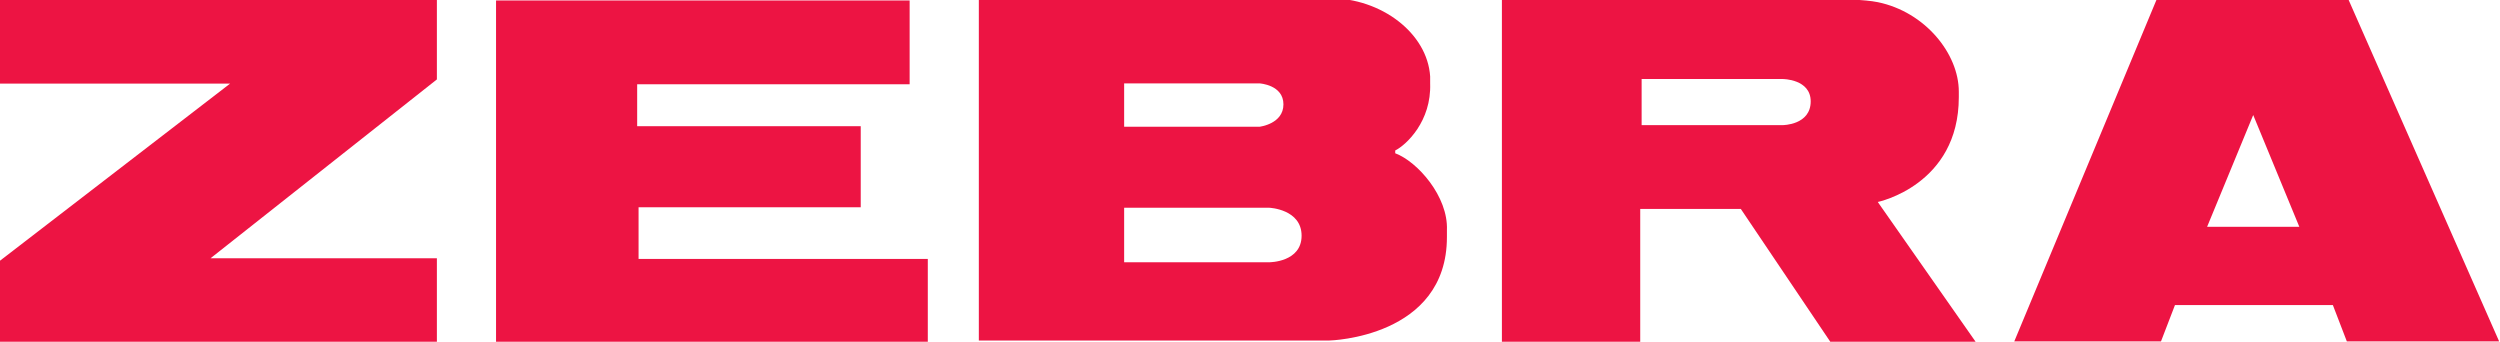 <?xml version="1.0" encoding="utf-8"?>
<!-- Generator: Adobe Illustrator 19.0.0, SVG Export Plug-In . SVG Version: 6.00 Build 0)  -->
<svg version="1.1"
	 id="svg2" xmlns:svg="http://www.w3.org/2000/svg" inkscape:version="0.92.1 r15371" sodipodi:docname="Zebra Pen.svg" xmlns:cc="http://creativecommons.org/ns#" xmlns:dc="http://purl.org/dc/elements/1.1/" xmlns:rdf="http://www.w3.org/1999/02/22-rdf-syntax-ns#" xmlns:sodipodi="http://sodipodi.sourceforge.net/DTD/sodipodi-0.dtd" xmlns:inkscape="http://www.inkscape.org/namespaces/inkscape"
	 xmlns="http://www.w3.org/2000/svg" xmlns:xlink="http://www.w3.org/1999/xlink" x="0px" y="0px" width="238.5px" height="32.6px"
	 viewBox="-34 292.4 238.5 32.6" style="enable-background:new -34 292.4 238.5 32.6;" xml:space="preserve">
<style type="text/css">
	.st0{fill:#ED1443;}
</style>
<sodipodi:namedview  id="namedview4" inkscape:window-height="1017" inkscape:window-y="-8" inkscape:pageopacity="0" fit-margin-right="0" inkscape:window-maximized="1" inkscape:window-x="-8" inkscape:window-width="1920" inkscape:current-layer="g10" fit-margin-bottom="0" inkscape:pageshadow="2" guidetolerance="10" gridtolerance="10" showgrid="false" borderopacity="1" bordercolor="#666666" inkscape:zoom="5.0568848" inkscape:cx="124.73281" inkscape:cy="22.220181" objecttolerance="10" fit-margin-top="0" fit-margin-left="0" pagecolor="#ffffff">
	</sodipodi:namedview>
<g id="g10" transform="matrix(1.333,0,0,-1.333,-211.124,80.201)" inkscape:groupmode="layer" inkscape:label="A9Ror2vtw_1yp4c38_b6k">
	<g id="g12" transform="translate(158.343,54.127)">
		<path id="path14" inkscape:connector-curvature="0" class="st0" d="M-25.5-219.3H-9L-25.5-232v-5.8H5.8v6h-16.2l16.2,12.8v5.7
			h-31.3V-219.3z"/>
	</g>
	<g id="g16" transform="translate(203.977,45.279)">
		<path id="path18" inkscape:connector-curvature="0" class="st0" d="M-25.5-219.3h16v5.8h-16v3H-6v6h-29.6v-24.5h30.9v6h-20.7
			V-219.3z"/>
	</g>
	<g id="g20">
		<g>
			<g id="g22">
				<g id="g28" transform="translate(249.229,41.342)">
					<path id="path30" inkscape:connector-curvature="0" class="st0" d="M-25.5-219.3h-10.4v3.9h10.4c0,0,2.3-0.1,2.3-2
						C-23.2-219.3-25.5-219.3-25.5-219.3 M-35.9-206.5h9.7c0,0,1.7-0.1,1.7-1.5c0-1.4-1.7-1.6-1.7-1.6h-9.7V-206.5z M-16.5-211.5
						l0,0.2c0.8,0.4,2.6,2.1,2.5,4.8v0.5c-0.2,3.1-3.5,5.6-7.2,5.6h-25.1v-24.5h25.1c0,0,8.4,0.2,8.4,7.4v0.5
						C-12.7-214.6-14.9-212.1-16.5-211.5"/>
				</g>
				<g id="g32" transform="translate(285.964,51.156)">
					<path id="path34" inkscape:connector-curvature="0" class="st0" d="M-25.5-219.3h-10.1v3.3h10.1c0,0,2,0,2-1.6
						C-23.5-219.3-25.5-219.3-25.5-219.3 M-12.9-217.3v0.4c0,2.7-2.4,5.7-5.8,6.4c-1,0.2-2.6,0.2-2.6,0.2h-24.3v-24.5h9.9v9.5h7.2
						l6.4-9.5h10.4l-7,10C-18.7-224.8-12.9-223.6-12.9-217.3"/>
				</g>
				<g id="g36" transform="translate(316.334,43.879)">
					<path id="path38" inkscape:connector-curvature="0" class="st0" d="M-25.5-219.3l3.3,8l3.3-8H-25.5z M-15.4-203h-13.7
						l-10.2-24.5h10.5l1,2.6h11.3l1-2.6h10.9L-15.4-203z"/>
				</g>
			</g>
		</g>
	</g>
</g>
</svg>
